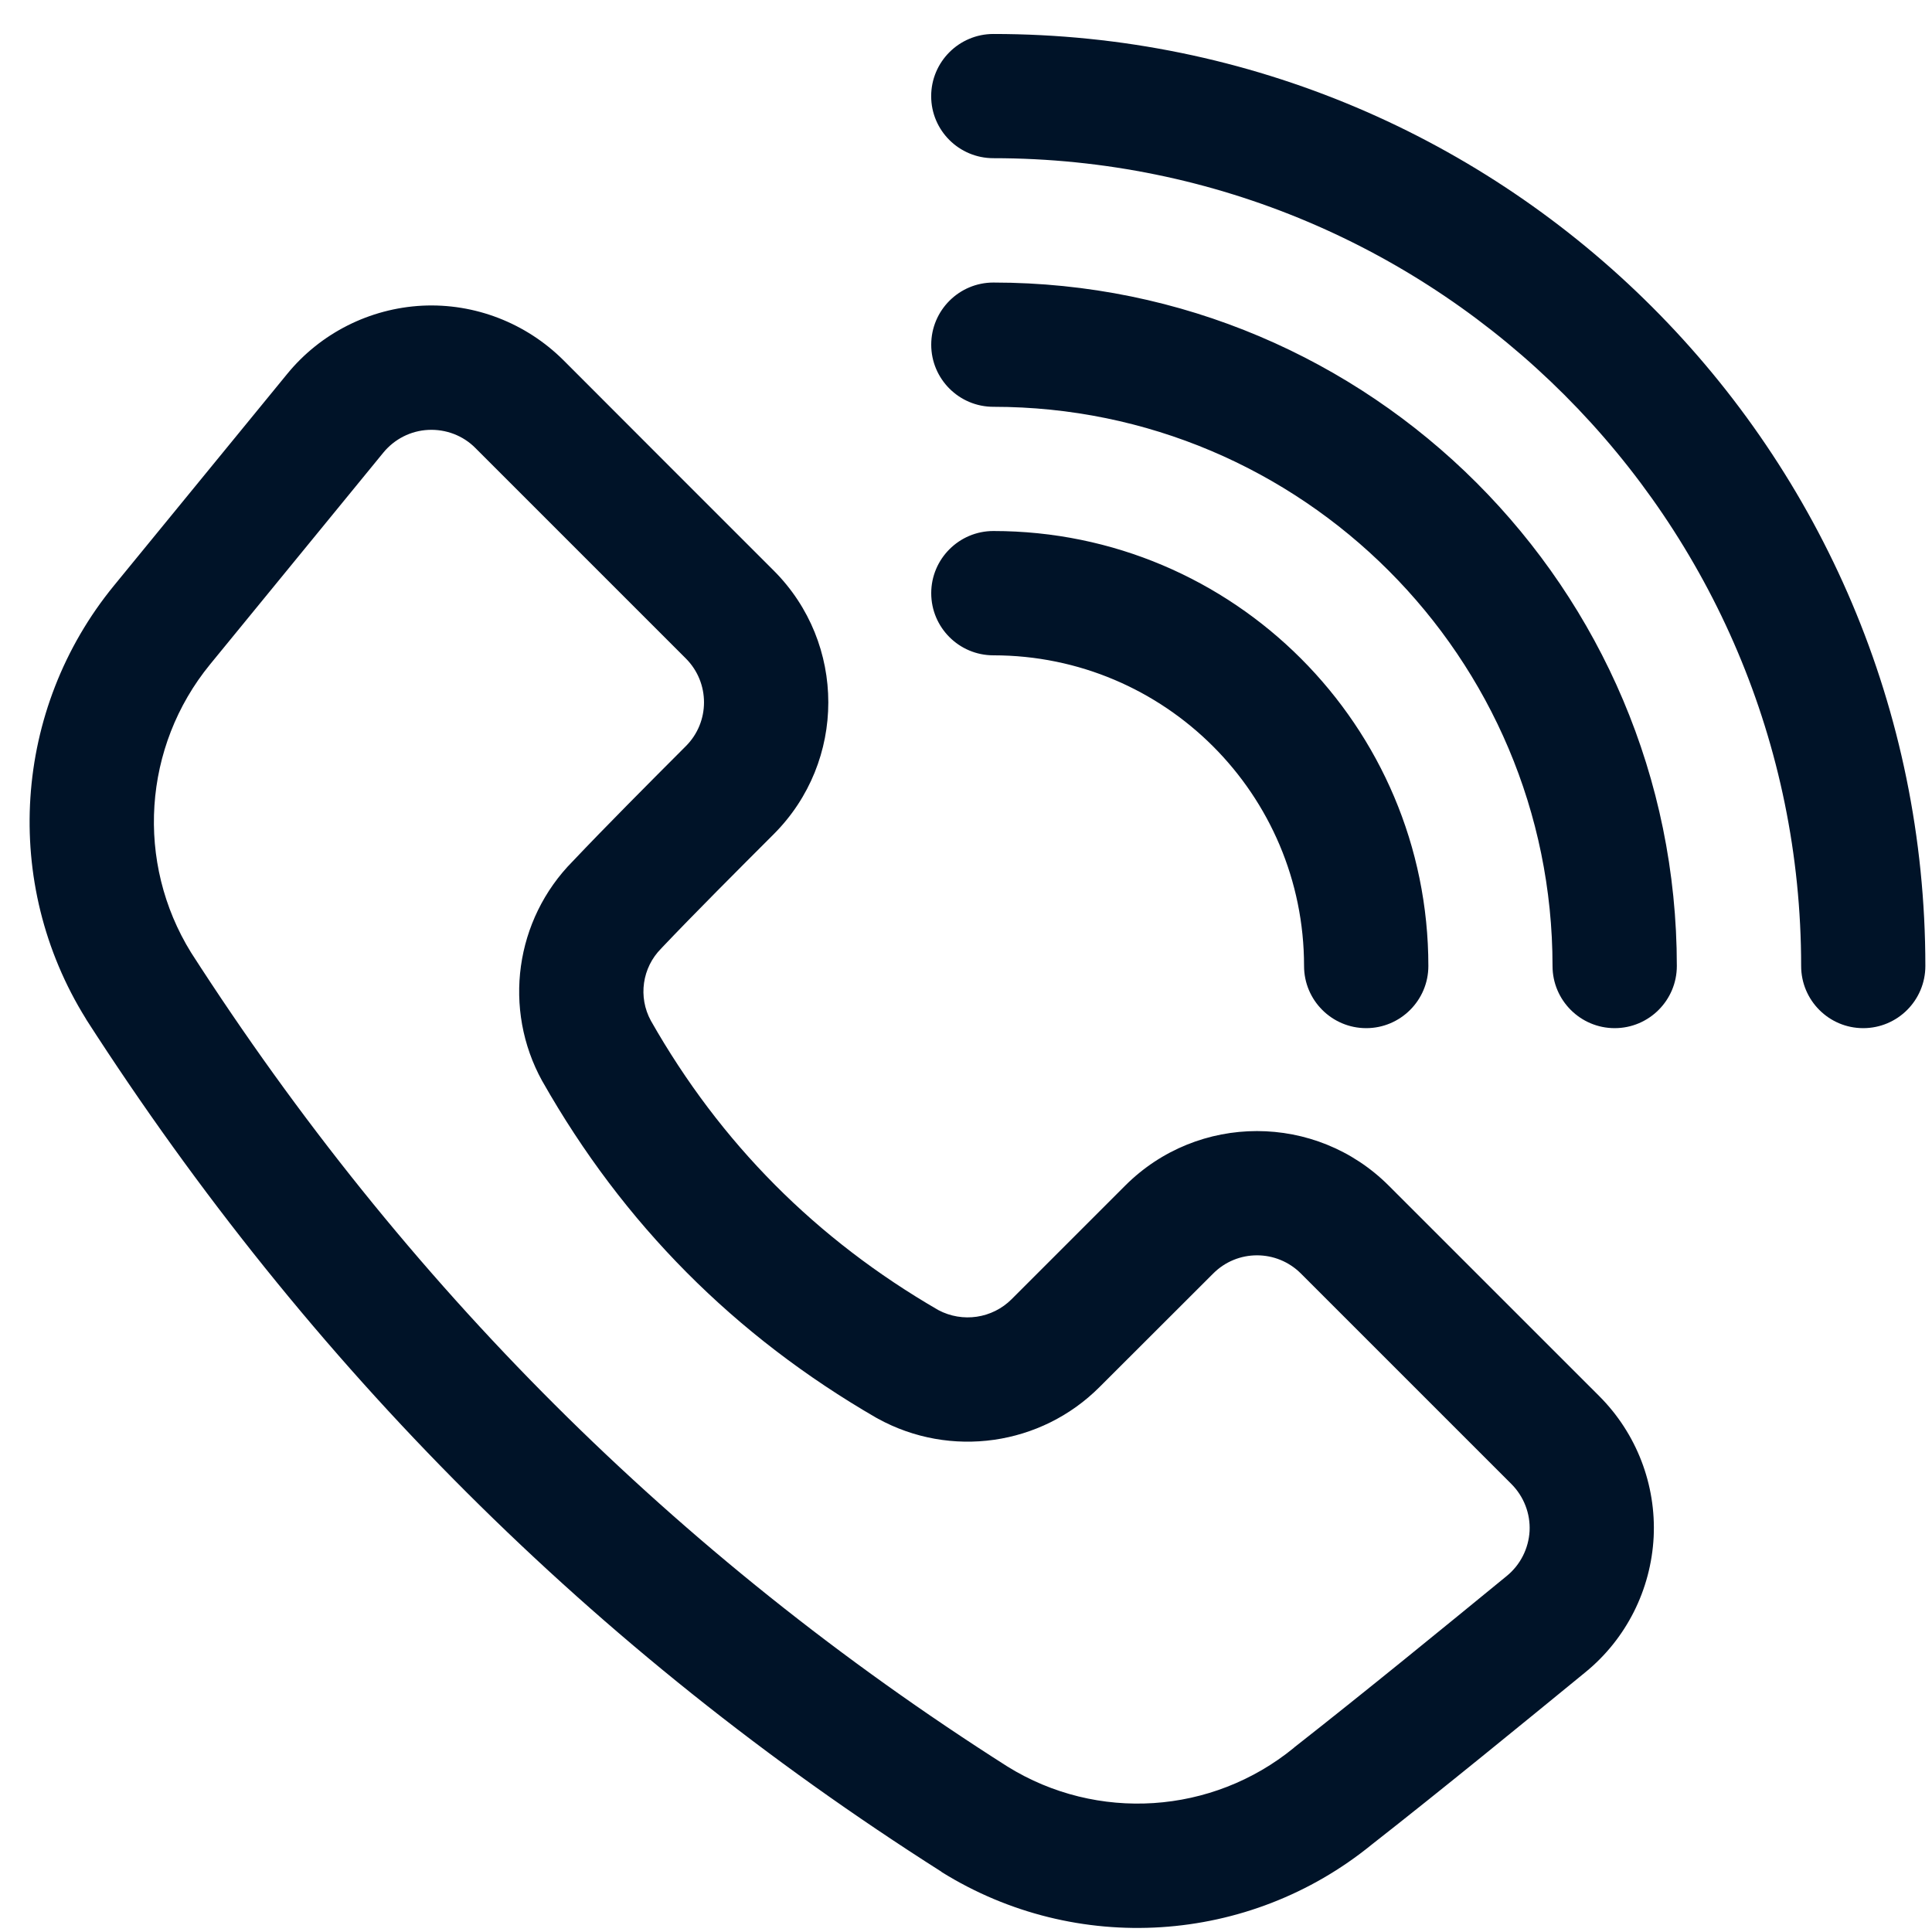 <?xml version="1.0" encoding="UTF-8"?> <svg xmlns="http://www.w3.org/2000/svg" width="41" height="41" viewBox="0 0 41 41" fill="none"><path fill-rule="evenodd" clip-rule="evenodd" d="M16.42 17.702C17.964 16.158 17.964 13.653 16.42 12.109C15.095 10.785 13.318 9.008 11.955 7.642C11.162 6.854 10.075 6.432 8.961 6.487C7.843 6.545 6.801 7.071 6.095 7.935L2.418 12.428C0.274 15.048 0.033 18.744 1.821 21.617C1.824 21.623 1.829 21.628 1.831 21.636C6.561 28.99 12.593 35.028 19.974 39.718C19.976 39.72 19.982 39.723 19.984 39.728C22.839 41.503 26.506 41.267 29.11 39.145C30.631 37.954 32.324 36.567 33.646 35.486C34.512 34.779 35.035 33.737 35.093 32.62C35.148 31.505 34.729 30.419 33.939 29.628L29.471 25.161C27.927 23.617 25.422 23.617 23.878 25.161L21.468 27.571C21.057 27.982 20.426 28.074 19.913 27.802C17.322 26.302 15.289 24.261 13.813 21.662C13.538 21.159 13.627 20.534 14.032 20.128C14.04 20.12 14.048 20.11 14.056 20.102C14.75 19.372 15.64 18.482 16.42 17.702ZM14.553 15.836C13.761 16.629 12.858 17.535 12.154 18.278C10.929 19.516 10.664 21.416 11.507 22.942C11.51 22.947 11.512 22.949 11.515 22.955C13.229 25.977 15.592 28.351 18.602 30.091C18.61 30.094 18.621 30.099 18.628 30.105C20.17 30.953 22.091 30.68 23.334 29.435L25.745 27.027C26.258 26.511 27.092 26.511 27.608 27.027L32.073 31.492C32.337 31.756 32.479 32.12 32.46 32.492C32.439 32.863 32.264 33.209 31.976 33.444C30.665 34.517 28.982 35.894 27.477 37.074C27.469 37.079 27.462 37.087 27.456 37.093C25.724 38.508 23.282 38.668 21.382 37.49C14.336 33.01 8.573 27.241 4.056 20.217C2.871 18.304 3.03 15.844 4.459 14.098L8.136 9.604C8.372 9.317 8.717 9.141 9.089 9.123C9.463 9.105 9.827 9.243 10.089 9.508L14.554 13.973C15.069 14.488 15.069 15.323 14.553 15.836ZM21.081 13.907C24.721 13.907 27.674 16.859 27.674 20.5C27.674 21.227 28.265 21.819 28.993 21.819C29.72 21.819 30.312 21.227 30.312 20.5C30.312 15.407 26.177 11.269 21.081 11.269C20.354 11.269 19.762 11.861 19.762 12.588C19.762 13.316 20.353 13.907 21.081 13.907ZM21.081 8.633C27.632 8.633 32.947 13.952 32.947 20.5C32.947 21.227 33.539 21.819 34.266 21.819C34.994 21.819 35.585 21.227 35.585 20.5C35.585 12.494 29.087 5.996 21.081 5.996C20.354 5.996 19.762 6.587 19.762 7.315C19.762 8.042 20.353 8.633 21.081 8.633ZM21.081 3.357C30.542 3.357 38.223 11.039 38.223 20.5C38.223 21.227 38.812 21.819 39.54 21.819C40.27 21.819 40.859 21.227 40.859 20.5C40.859 9.584 31.997 0.721 21.081 0.721C20.353 0.721 19.761 1.313 19.761 2.041C19.761 2.768 20.353 3.357 21.081 3.357Z" fill="#001328"></path></svg> 
